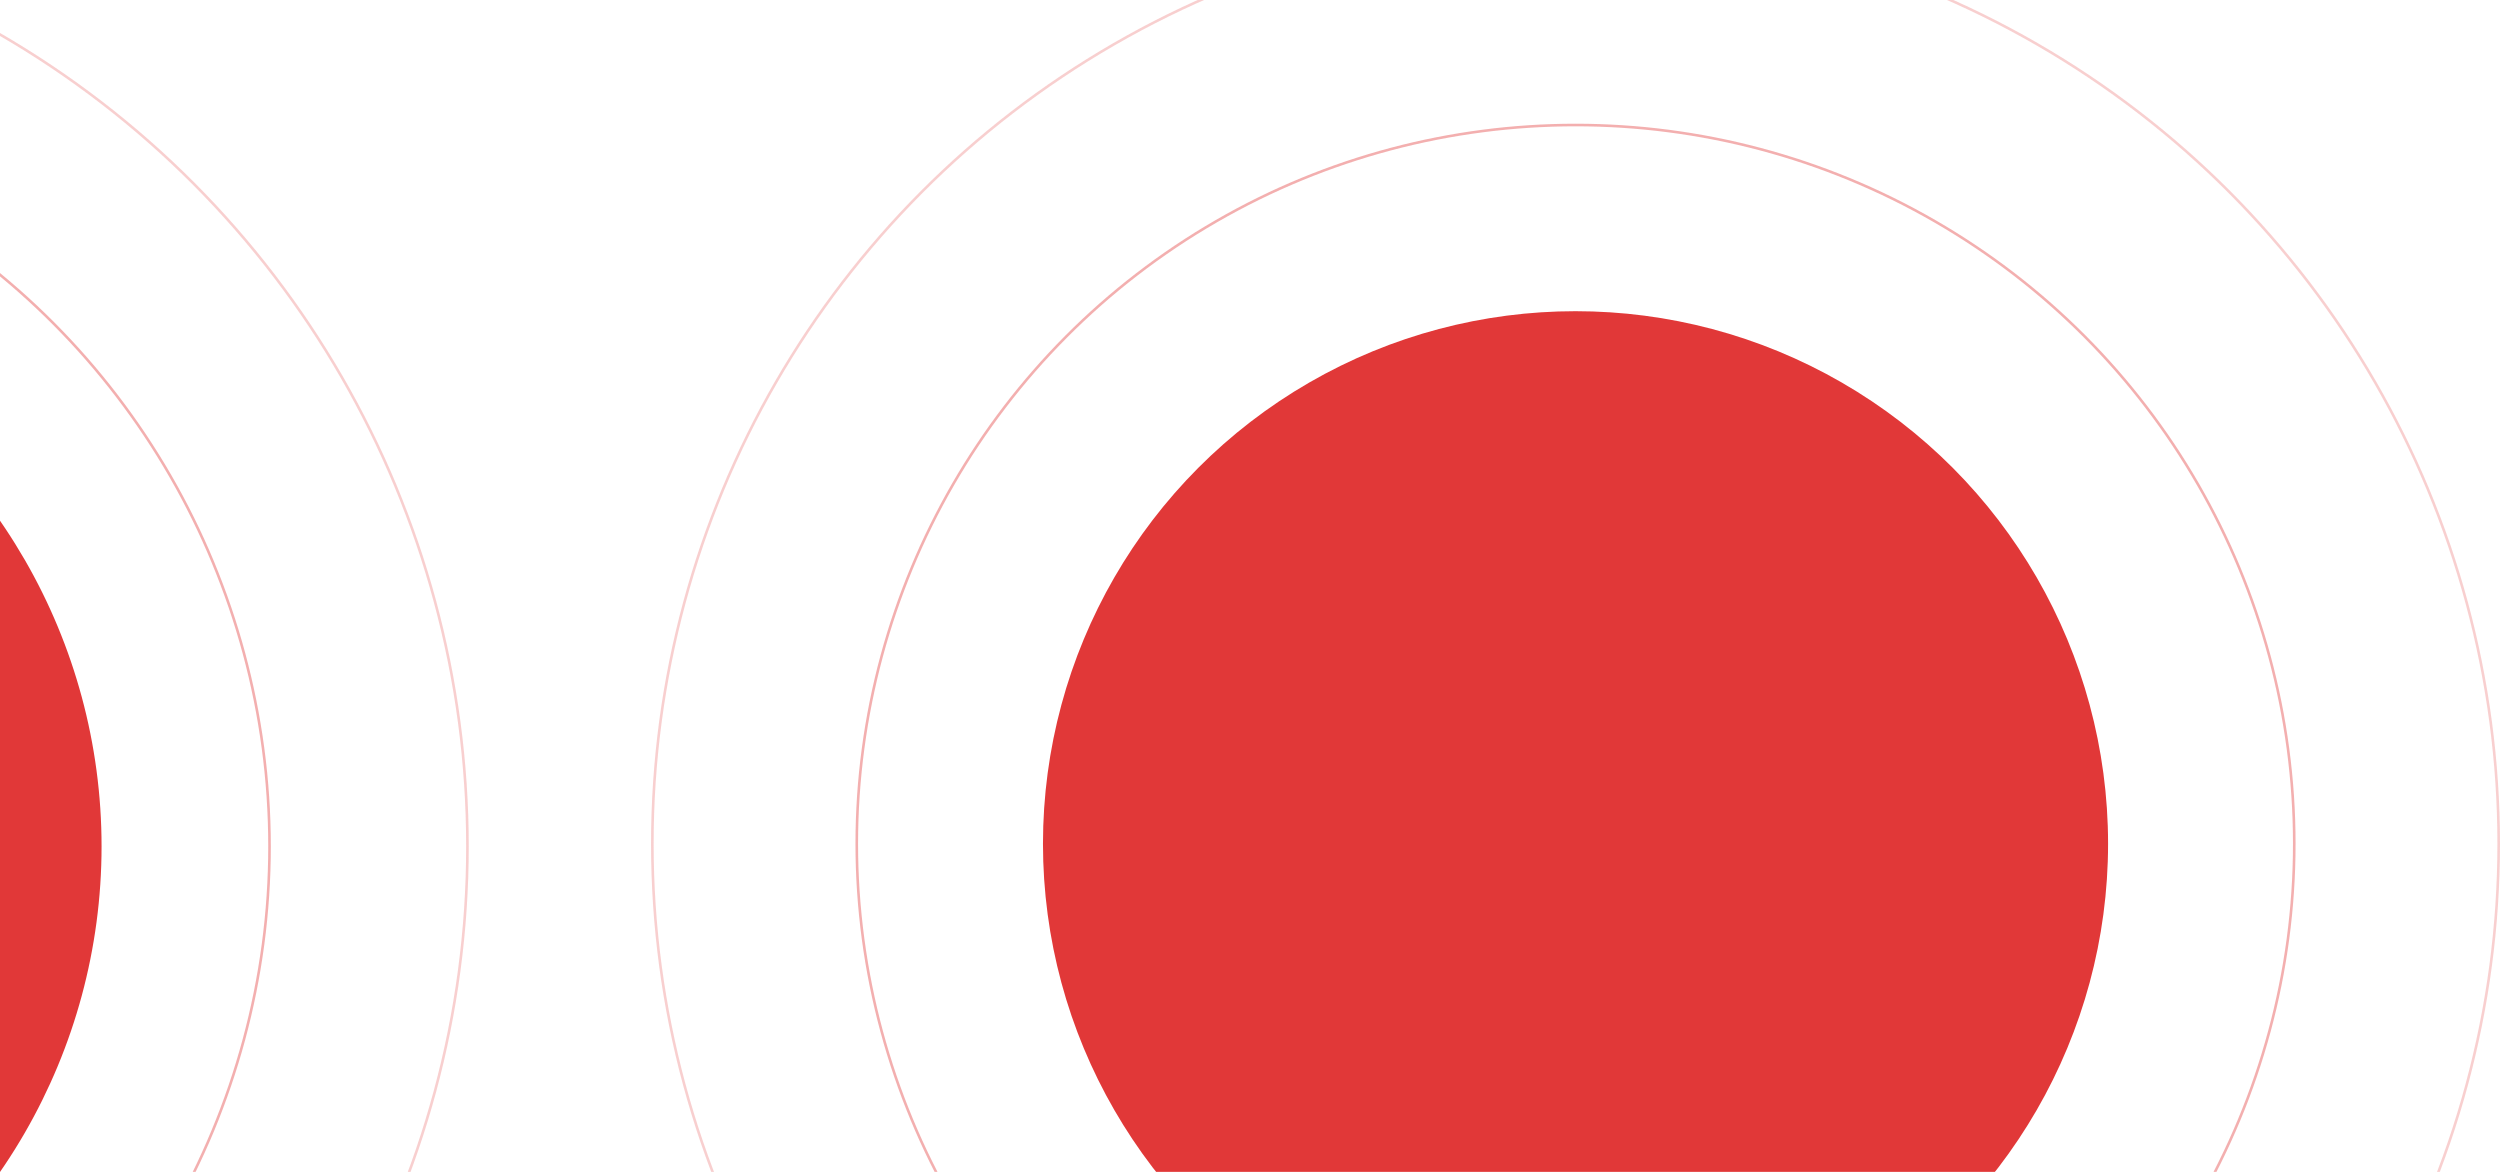 <svg xmlns="http://www.w3.org/2000/svg" fill="none" height="900" viewBox="0 0 1920 900" width="1920"><circle cx="1210" cy="648" opacity=".4" r="552" stroke="#e13838" stroke-width="2"></circle><circle cx="1210" cy="648" opacity=".24" r="709" stroke="#e13838" stroke-width="2"></circle><circle cx="1210" cy="648" fill="#e13838" r="409"></circle><circle cx="-362" cy="650" opacity=".4" r="569" stroke="#e13838" stroke-width="2"></circle><circle cx="-362" cy="650" opacity=".24" r="721" stroke="#e13838" stroke-width="2"></circle><circle cx="-362" cy="650" fill="#e13838" r="440"></circle></svg>